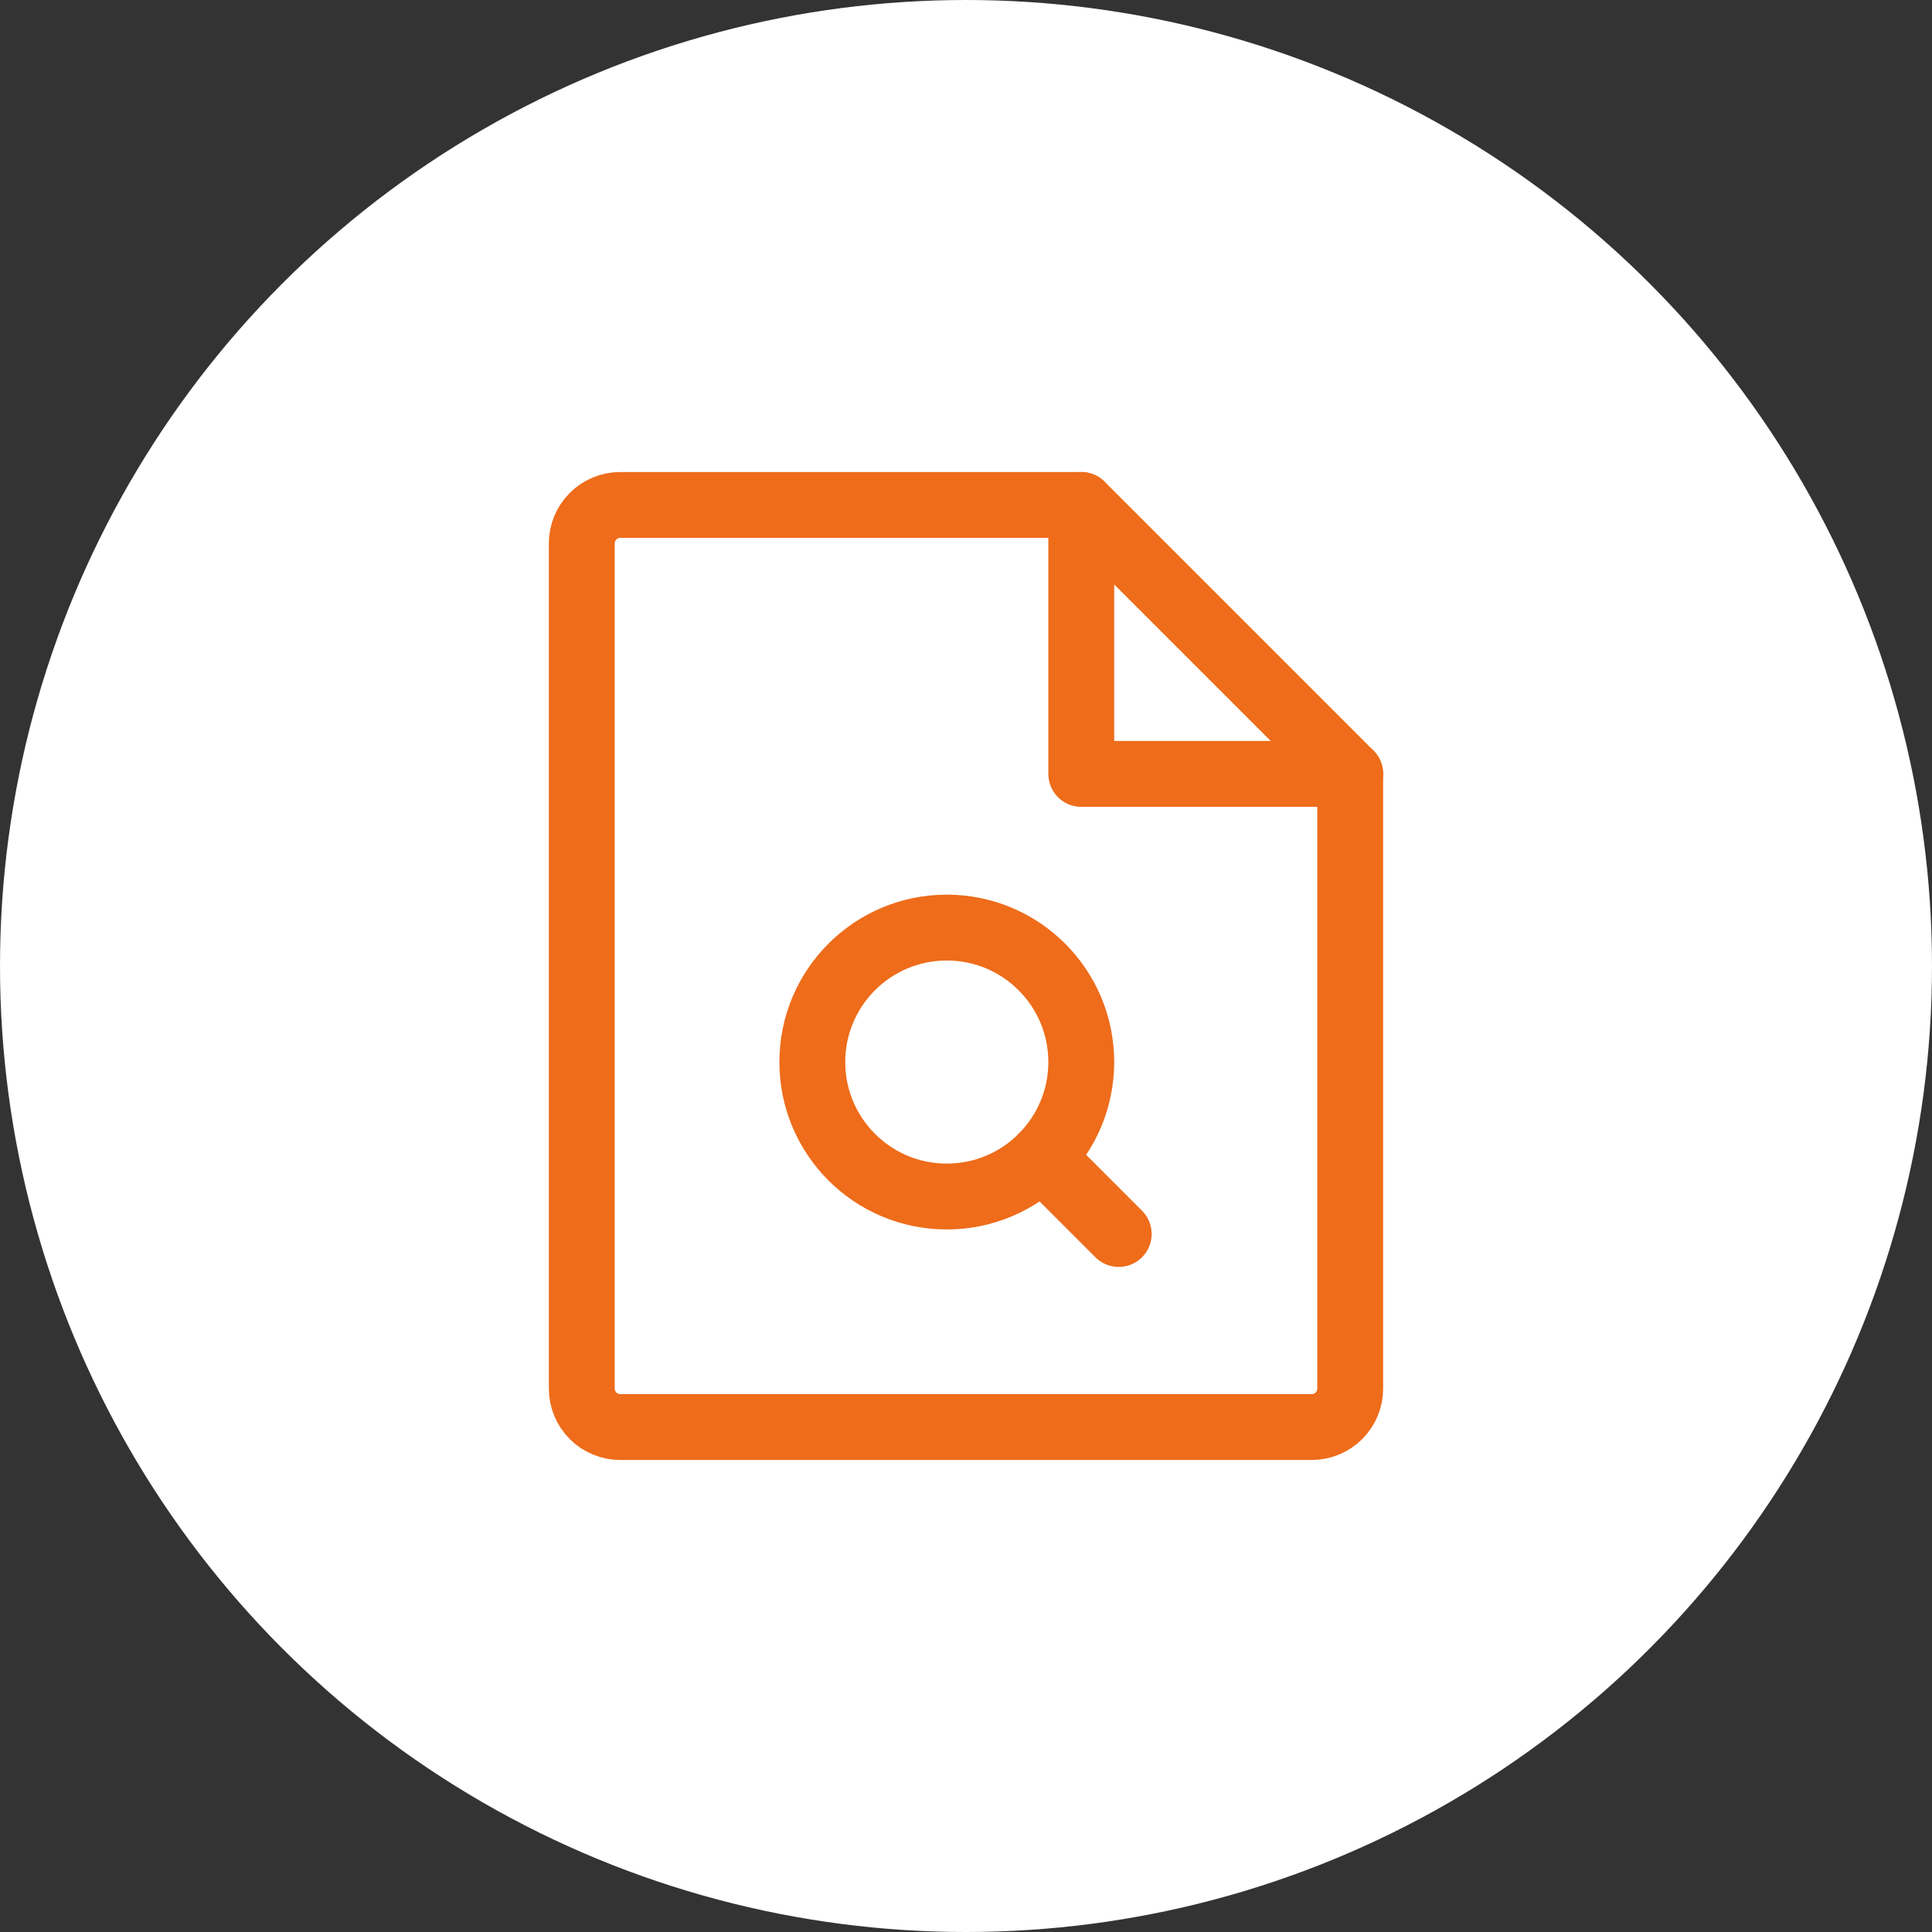 <svg width="88" height="88" viewBox="0 0 88 88" fill="none" xmlns="http://www.w3.org/2000/svg">
<rect x="0" y="0" width="88" height="88" fill="#333333" stroke="none"/>
<circle cx="44" cy="44" r="44" fill="white"/>
<g clip-path="url(#clip0_1034_19426)">
<path d="M59.75 65H28.25C27.786 65 27.341 64.816 27.013 64.487C26.684 64.159 26.5 63.714 26.5 63.25V24.75C26.5 24.286 26.684 23.841 27.013 23.513C27.341 23.184 27.786 23 28.25 23H49.25L61.5 35.25V63.25C61.5 63.714 61.316 64.159 60.987 64.487C60.659 64.816 60.214 65 59.75 65Z" stroke="#EE6C1A" stroke-width="3" stroke-linecap="round" stroke-linejoin="round"/>
<path d="M49.25 23V35.25H61.5" stroke="#EE6C1A" stroke-width="3" stroke-linecap="round" stroke-linejoin="round"/>
<path d="M47.456 52.706L50.956 56.206" stroke="#EE6C1A" stroke-width="3" stroke-linecap="round" stroke-linejoin="round"/>
<path d="M43.125 54.5C46.508 54.5 49.25 51.758 49.25 48.375C49.25 44.992 46.508 42.25 43.125 42.25C39.742 42.25 37 44.992 37 48.375C37 51.758 39.742 54.5 43.125 54.5Z" stroke="#EE6C1A" stroke-width="3" stroke-linecap="round" stroke-linejoin="round"/>
</g>
<defs>
<clipPath id="clip0_1034_19426">
<rect width="56" height="56" fill="white" transform="translate(16 16)"/>
</clipPath>
</defs>
</svg>
